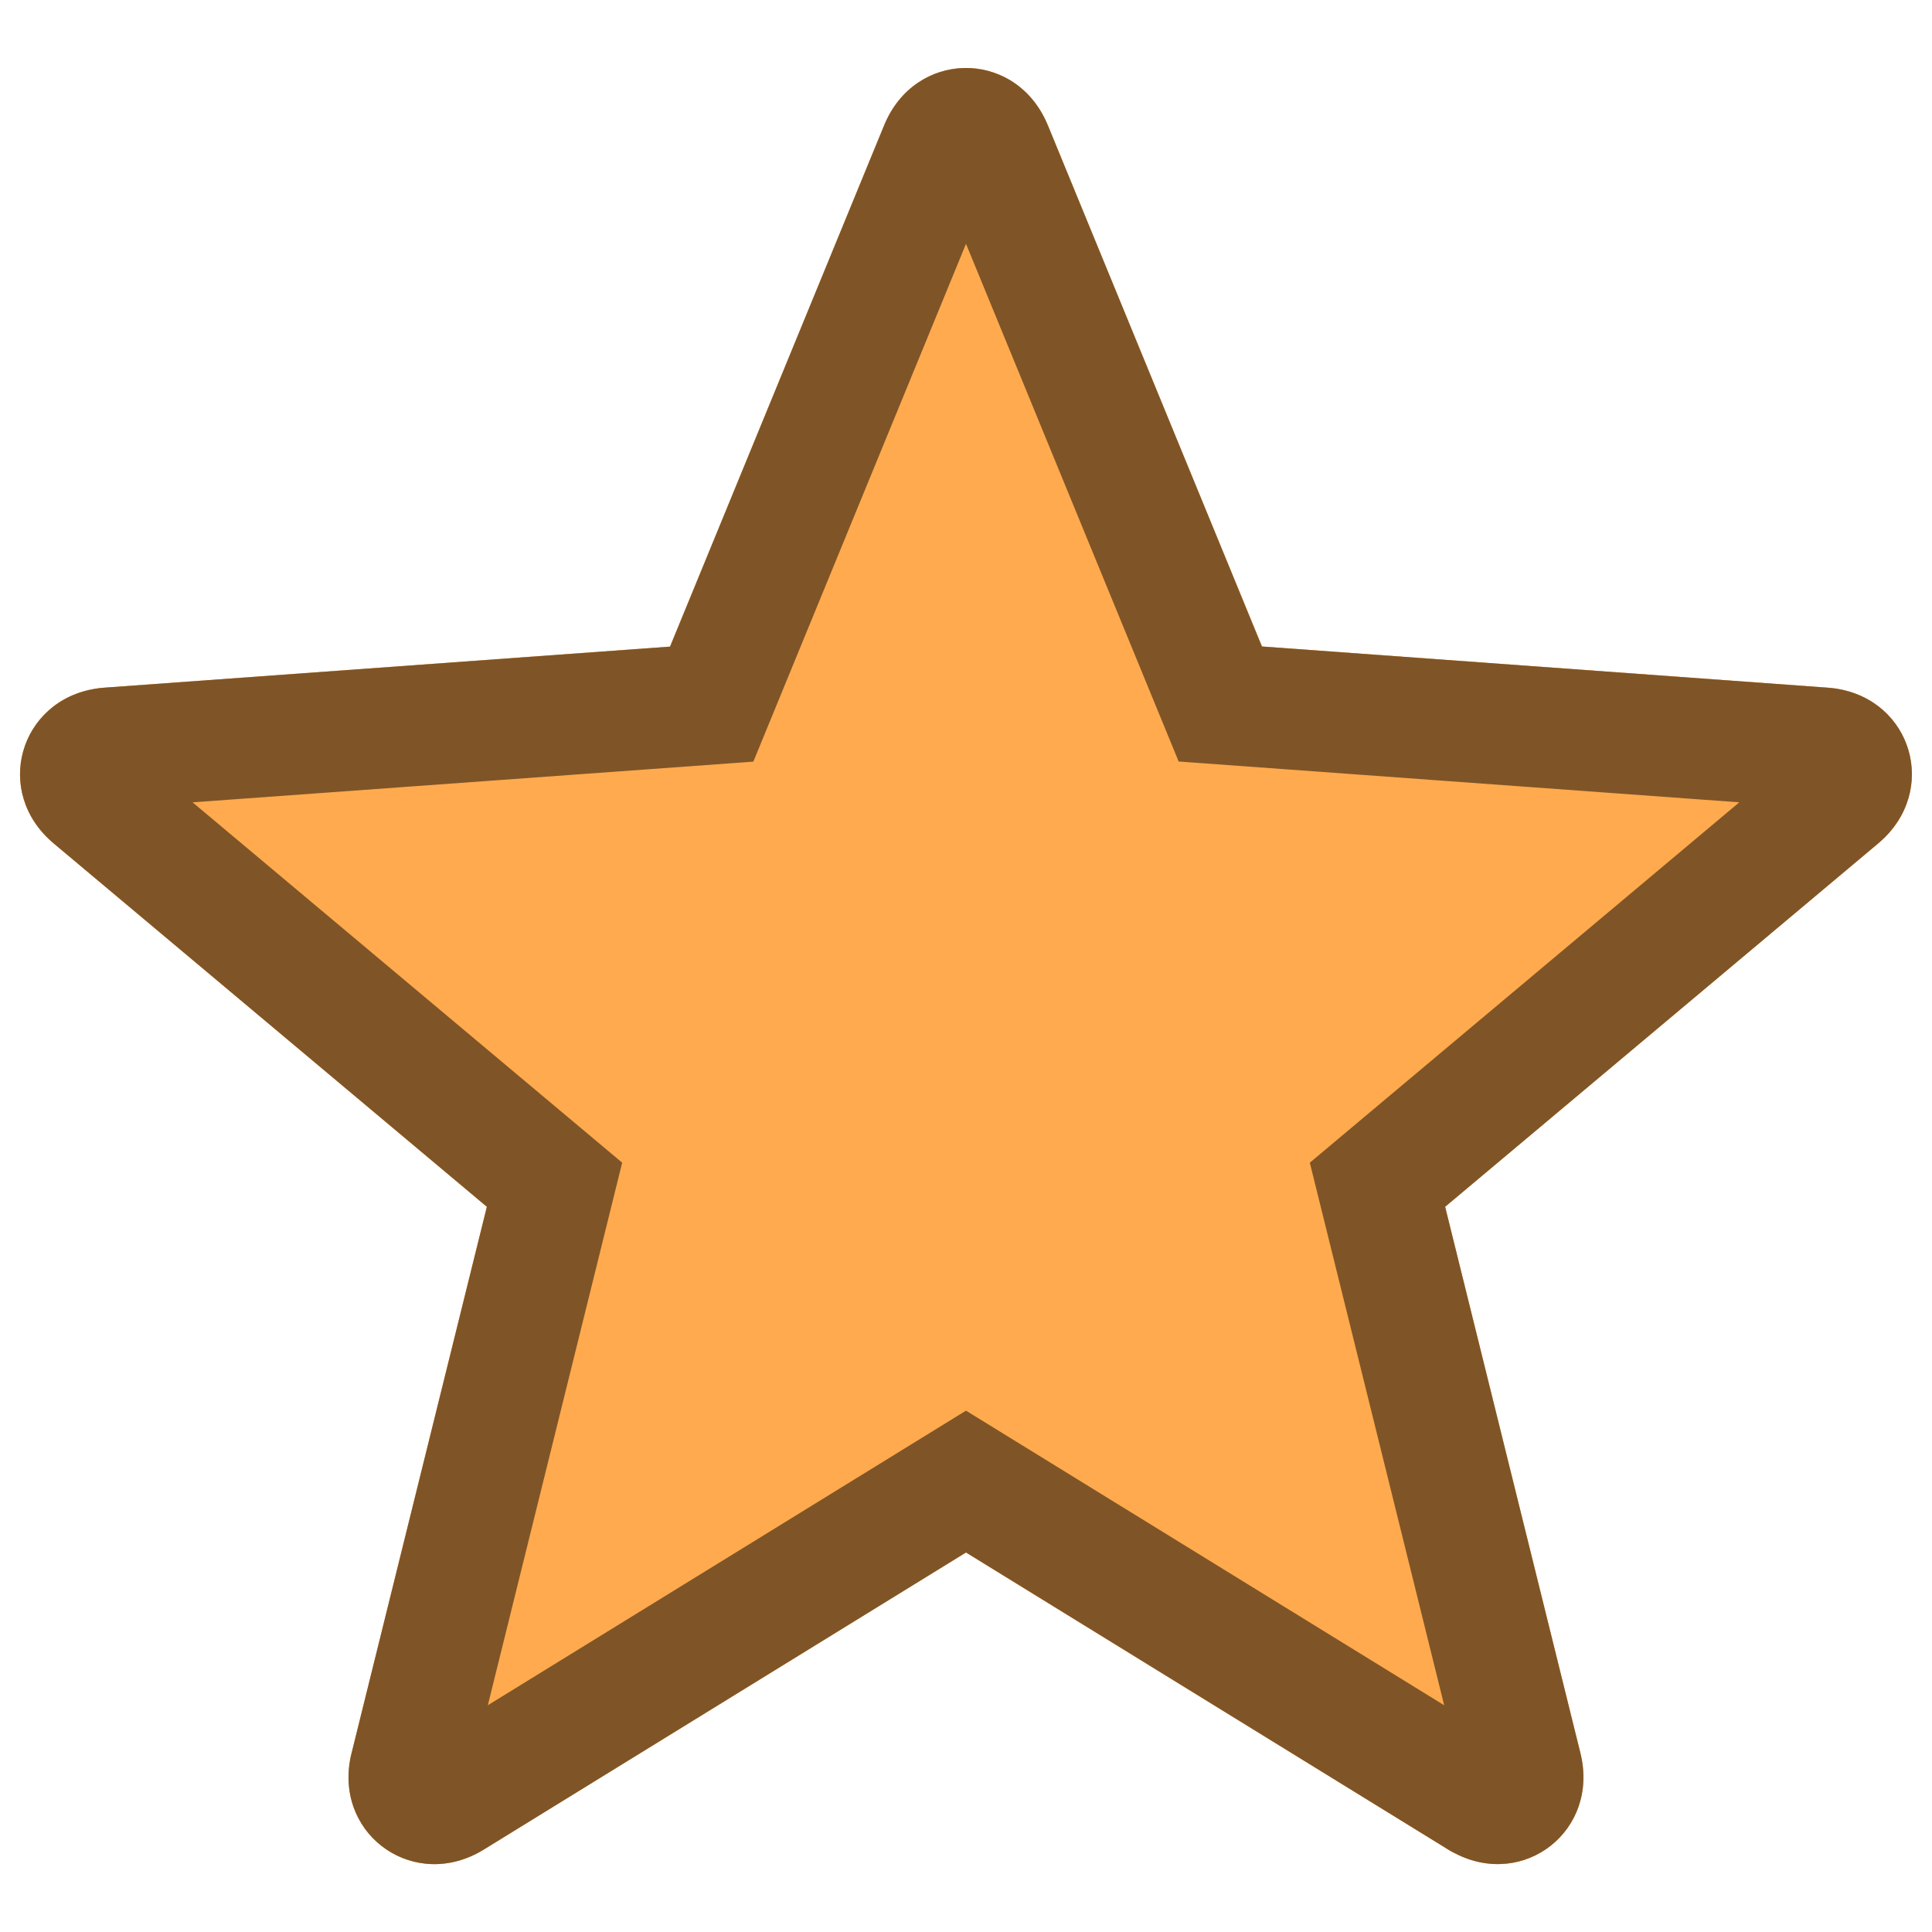 <svg xmlns="http://www.w3.org/2000/svg" xmlns:xlink="http://www.w3.org/1999/xlink" width="16" height="16" viewBox="0 0 16 16">
    <path id="star-filled" fill="#FFAA4E" d="M7.322 1.038c.255-.622 1.066-.633 1.341-.034l.015.034 1.773 4.316 4.685.341c.662.048.926.796.468 1.245l-.025.023-.026.023-3.585 3.008 1.12 4.523c.16.644-.468 1.127-1.037.832l-.03-.015-.028-.017L8 12.857l-3.993 2.46c-.564.348-1.217-.103-1.109-.735l.006-.032.008-.033 1.12-4.523L.446 6.986C-.063 6.56.162 5.8.795 5.703l.034-.005.035-.003 4.685-.34 1.773-4.317z" transform="translate(-116 -202) translate(37 186) translate(39 14) translate(0 2) translate(40)"/>
    <clipPath id="star-filled-mask">
        <use xlink:href="#star-filled"/>
    </clipPath>
    <use xlink:href="#star-filled" stroke-width="2" stroke="rgba(0,0,0,0.5)" fill="none" clip-path="url(#star-filled-mask)"/>
</svg>
